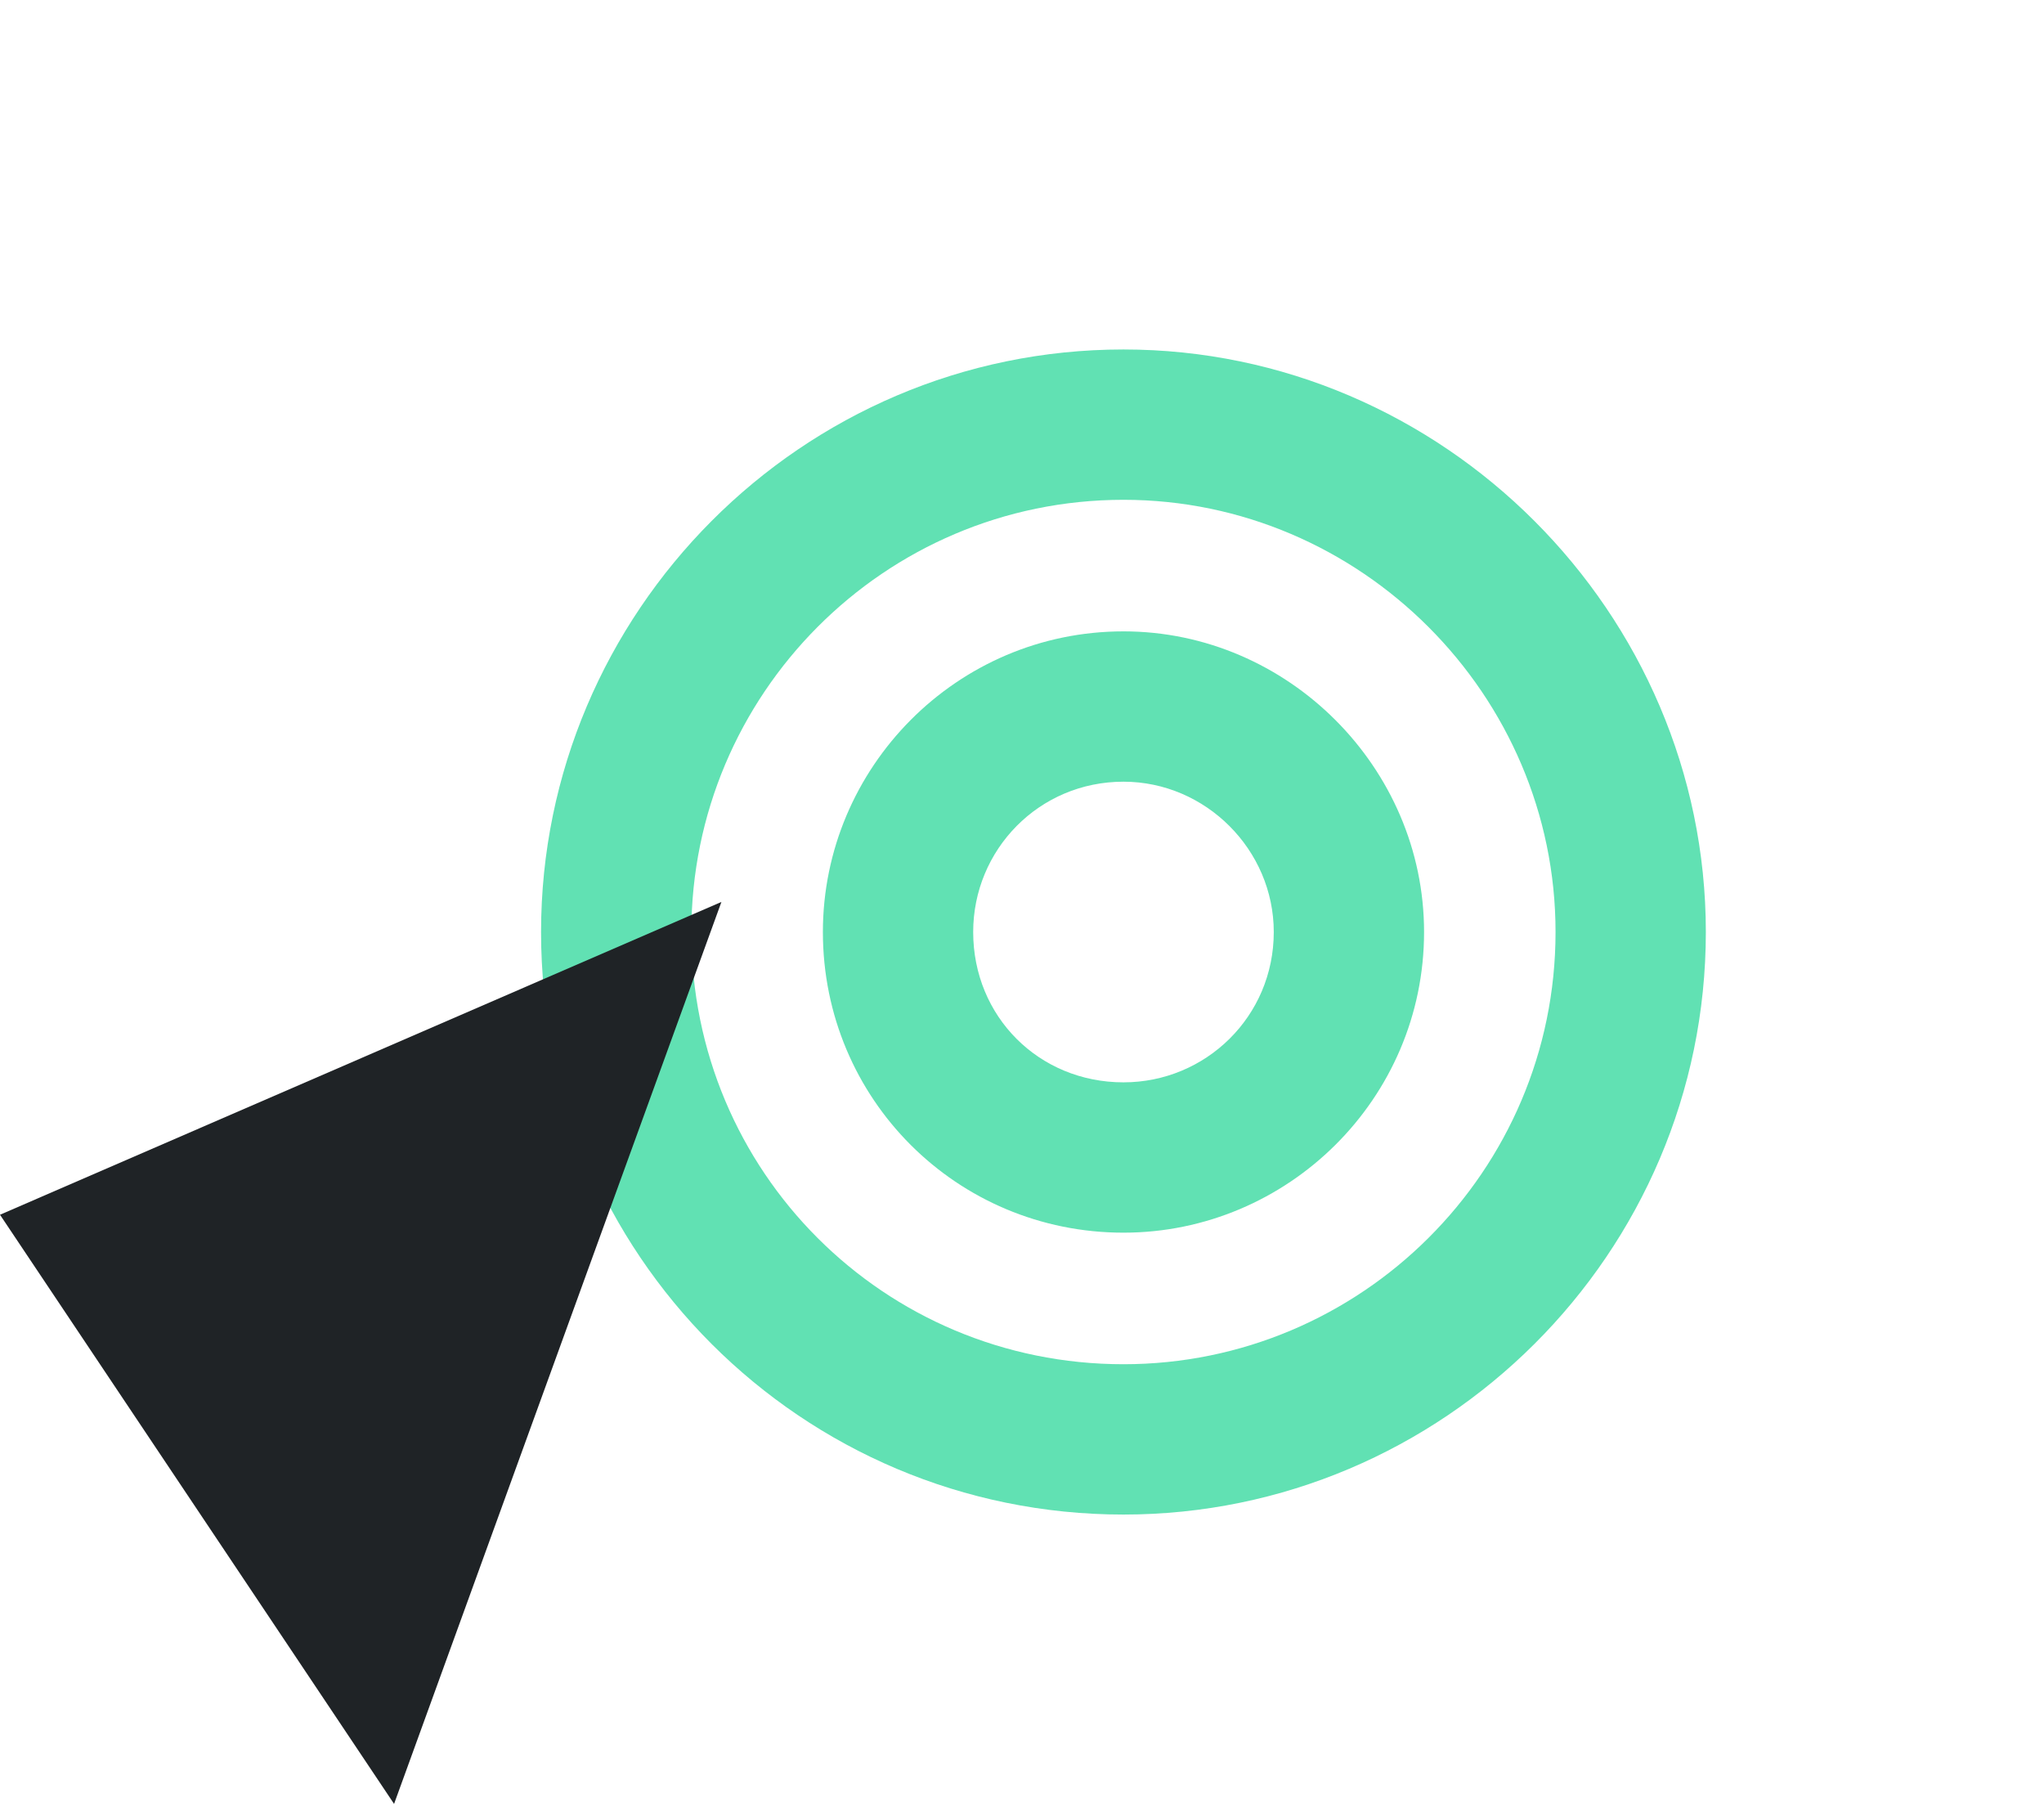 <svg width="34" height="30" viewBox="0 0 34 30" fill="none" xmlns="http://www.w3.org/2000/svg">
<path d="M18.688 5.812C13.336 5.812 9 10.188 9 15.5C9 20.852 13.336 25.188 18.688 25.188C24 25.188 28.375 20.852 28.375 15.5C28.375 10.188 24 5.812 18.688 5.812ZM18.688 22.688C14.703 22.688 11.5 19.484 11.5 15.5C11.5 11.555 14.703 8.312 18.688 8.312C22.633 8.312 25.875 11.555 25.875 15.5C25.875 19.484 22.633 22.688 18.688 22.688ZM18.688 10.5C15.914 10.5 13.688 12.766 13.688 15.5C13.688 18.273 15.914 20.5 18.688 20.5C21.422 20.5 23.688 18.273 23.688 15.5C23.688 12.766 21.422 10.5 18.688 10.5ZM18.688 18C17.281 18 16.188 16.906 16.188 15.5C16.188 14.133 17.281 13 18.688 13C20.055 13 21.188 14.133 21.188 15.5C21.188 16.906 20.055 18 18.688 18Z" fill="#61E1B3"/>
<path d="M12 15L6.555 30L0 20.202L12 15Z" fill="#1F2326"/>
</svg>

